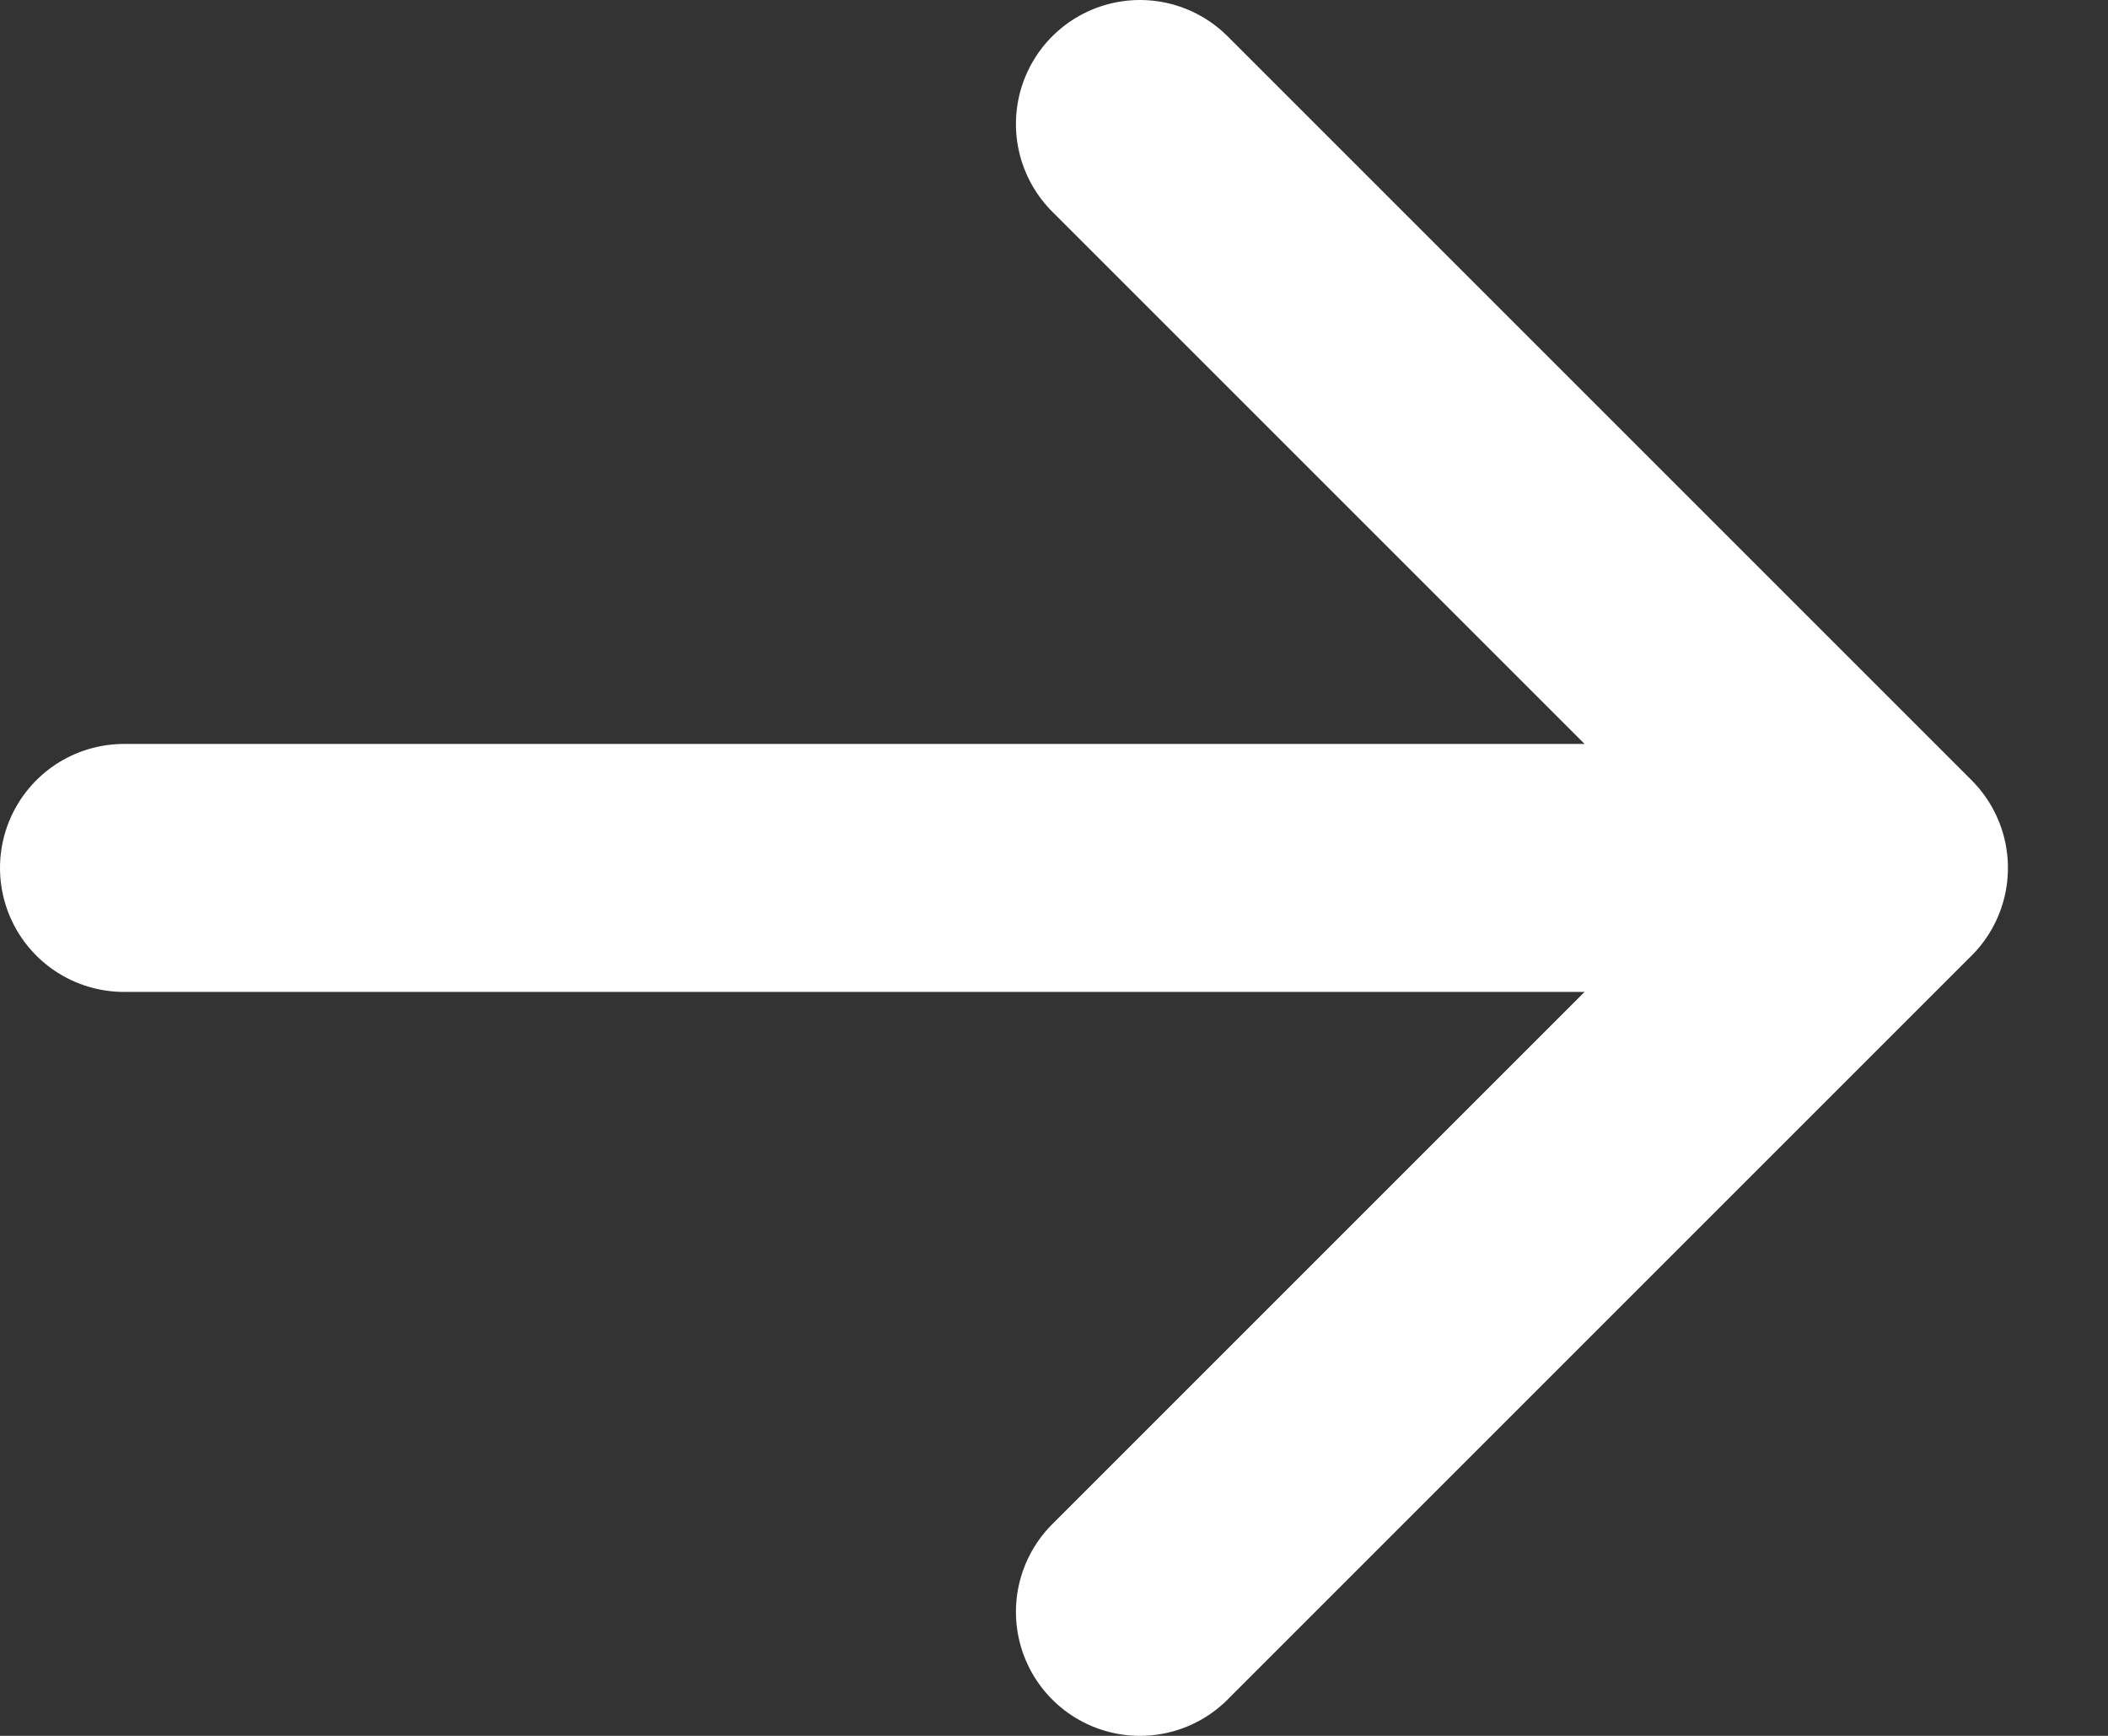 <svg width="17" height="14" viewBox="0 0 17 14" fill="none" xmlns="http://www.w3.org/2000/svg">
<rect x="0" y="0" width="17" height="14" fill="#333333" stroke="none"/>
<path d="M9.193 1L15.193 7L9.193 13" stroke="white" stroke-width="2" stroke-miterlimit="10" stroke-linecap="round" stroke-linejoin="round"/>
<path d="M1 7H14.055" stroke="white" stroke-width="2" stroke-miterlimit="10" stroke-linecap="round" stroke-linejoin="round"/>
</svg>
